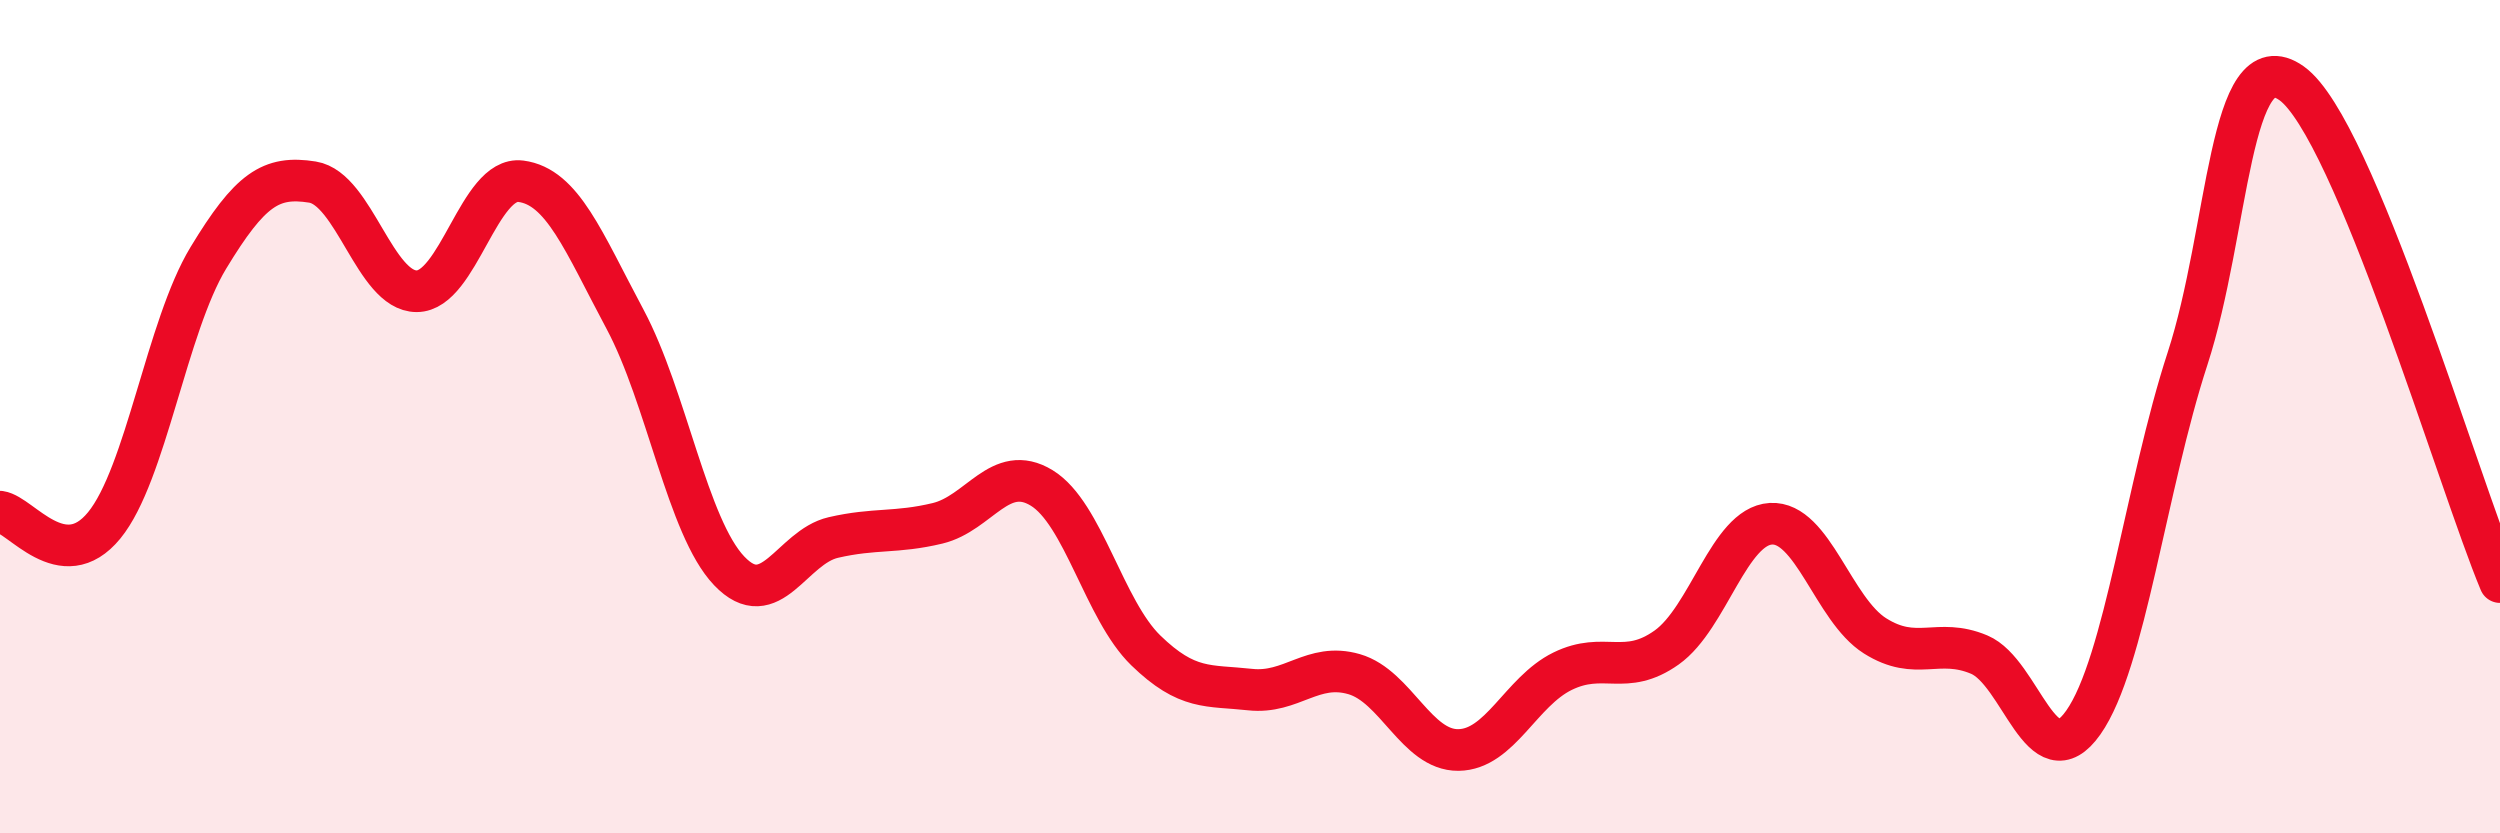 
    <svg width="60" height="20" viewBox="0 0 60 20" xmlns="http://www.w3.org/2000/svg">
      <path
        d="M 0,12.28 C 0.5,12.35 1.5,13.83 2.5,12.61 C 3.5,11.39 4,7.84 5,6.19 C 6,4.54 6.5,4.21 7.5,4.37 C 8.5,4.53 9,6.99 10,6.99 C 11,6.99 11.5,4.22 12.5,4.35 C 13.5,4.48 14,5.79 15,7.66 C 16,9.53 16.5,12.65 17.5,13.7 C 18.5,14.75 19,13.13 20,12.9 C 21,12.67 21.5,12.8 22.5,12.56 C 23.5,12.32 24,11.1 25,11.71 C 26,12.32 26.5,14.64 27.5,15.61 C 28.5,16.58 29,16.44 30,16.55 C 31,16.66 31.5,15.89 32.5,16.18 C 33.5,16.47 34,18.01 35,18 C 36,17.99 36.5,16.6 37.5,16.11 C 38.5,15.62 39,16.25 40,15.54 C 41,14.83 41.5,12.63 42.5,12.57 C 43.5,12.51 44,14.63 45,15.26 C 46,15.89 46.5,15.29 47.5,15.71 C 48.5,16.13 49,18.76 50,17.34 C 51,15.92 51.5,11.68 52.5,8.61 C 53.5,5.54 53.5,0.93 55,2 C 56.5,3.07 59,11.58 60,13.97L60 20L0 20Z"
        fill="#EB0A25"
        opacity="0.1"
        stroke-linecap="round"
        stroke-linejoin="round"
      />
      <path
        d="M 0,12.28 C 0.5,12.35 1.5,13.83 2.5,12.61 C 3.5,11.39 4,7.84 5,6.19 C 6,4.54 6.5,4.21 7.5,4.37 C 8.5,4.53 9,6.99 10,6.99 C 11,6.99 11.5,4.22 12.5,4.35 C 13.5,4.48 14,5.79 15,7.66 C 16,9.53 16.5,12.65 17.5,13.7 C 18.5,14.75 19,13.13 20,12.9 C 21,12.67 21.5,12.8 22.5,12.56 C 23.5,12.32 24,11.1 25,11.71 C 26,12.32 26.5,14.64 27.5,15.61 C 28.5,16.58 29,16.44 30,16.55 C 31,16.66 31.5,15.89 32.5,16.18 C 33.5,16.47 34,18.01 35,18 C 36,17.99 36.5,16.6 37.5,16.11 C 38.5,15.62 39,16.25 40,15.54 C 41,14.83 41.5,12.63 42.5,12.57 C 43.5,12.51 44,14.63 45,15.26 C 46,15.89 46.5,15.29 47.5,15.71 C 48.5,16.13 49,18.76 50,17.34 C 51,15.92 51.5,11.68 52.5,8.61 C 53.5,5.54 53.5,0.93 55,2 C 56.5,3.07 59,11.58 60,13.97"
        stroke="#EB0A25"
        stroke-width="1"
        fill="none"
        stroke-linecap="round"
        stroke-linejoin="round"
      />
    </svg>
  